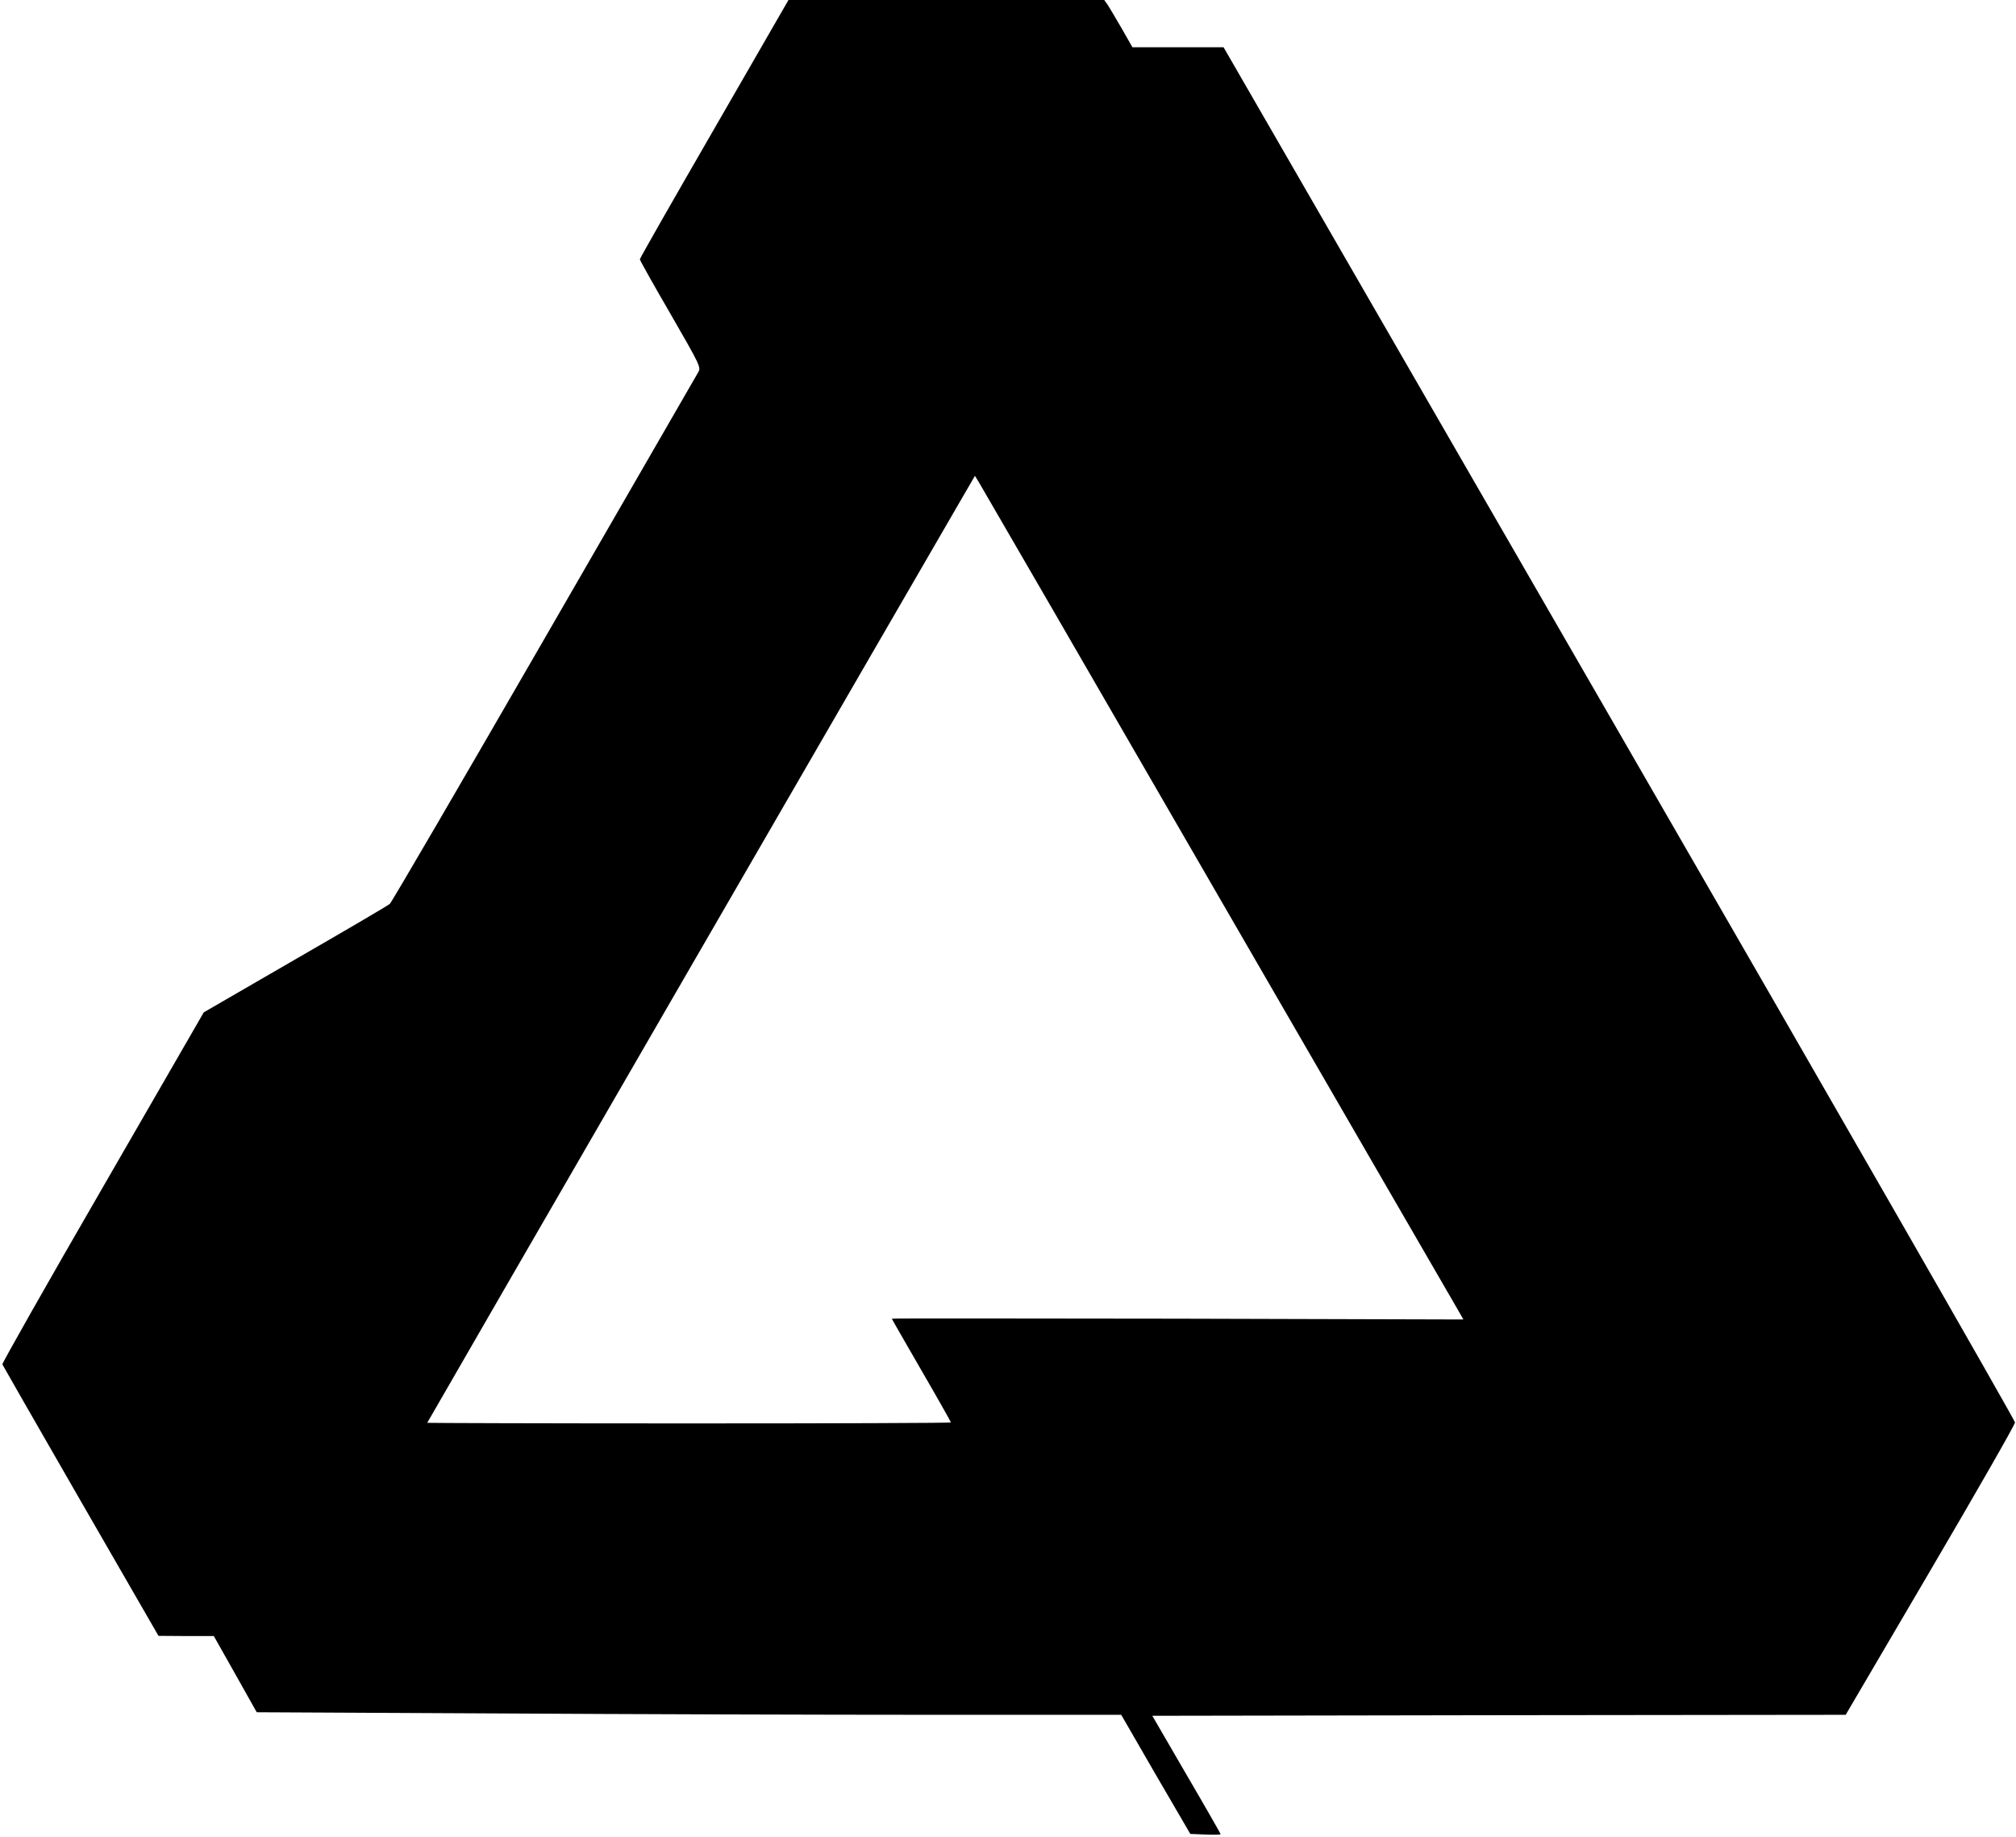 <?xml version="1.0" standalone="no"?>
<!DOCTYPE svg PUBLIC "-//W3C//DTD SVG 20010904//EN"
 "http://www.w3.org/TR/2001/REC-SVG-20010904/DTD/svg10.dtd">
<svg version="1.0" xmlns="http://www.w3.org/2000/svg"
 width="1024pt" height="933pt" viewBox="0 0 1024 933"
 preserveAspectRatio="xMidYMid meet">

<g transform="translate(0,933) scale(0.1,-0.1)"
fill="#000000" stroke="none">
<path d="M3628 8676 c-208 -360 -378 -658 -378 -663 0 -5 70 -130 156 -278
150 -260 155 -271 141 -295 -8 -14 -360 -623 -782 -1355 -422 -731 -775 -1337
-785 -1346 -10 -9 -227 -136 -482 -283 l-463 -268 -513 -889 c-283 -489 -512
-894 -510 -899 2 -5 181 -317 398 -694 l395 -685 141 -1 140 0 109 -193 109
-194 1215 -6 c668 -4 1656 -7 2195 -7 l981 0 175 -303 176 -302 77 -3 c42 -2
77 -1 77 2 0 2 -78 139 -174 303 l-173 298 1761 3 1761 2 430 733 c236 402
430 741 430 752 0 11 -904 1587 -2010 3502 l-2010 3483 -232 0 -231 0 -53 93
c-29 50 -61 104 -71 120 l-19 27 -802 0 -802 0 -377 -654z m2557 -3891 c659
-1138 1209 -2090 1223 -2113 l25 -44 -1452 4 c-798 1 -1451 2 -1451 0 0 -2 68
-120 150 -262 83 -143 150 -262 150 -265 0 -3 -598 -5 -1330 -5 -731 0 -1330
2 -1330 3 0 3 2579 4462 2739 4736 l43 74 18 -29 c10 -16 557 -960 1215 -2099z"/>
</g>
</svg>
